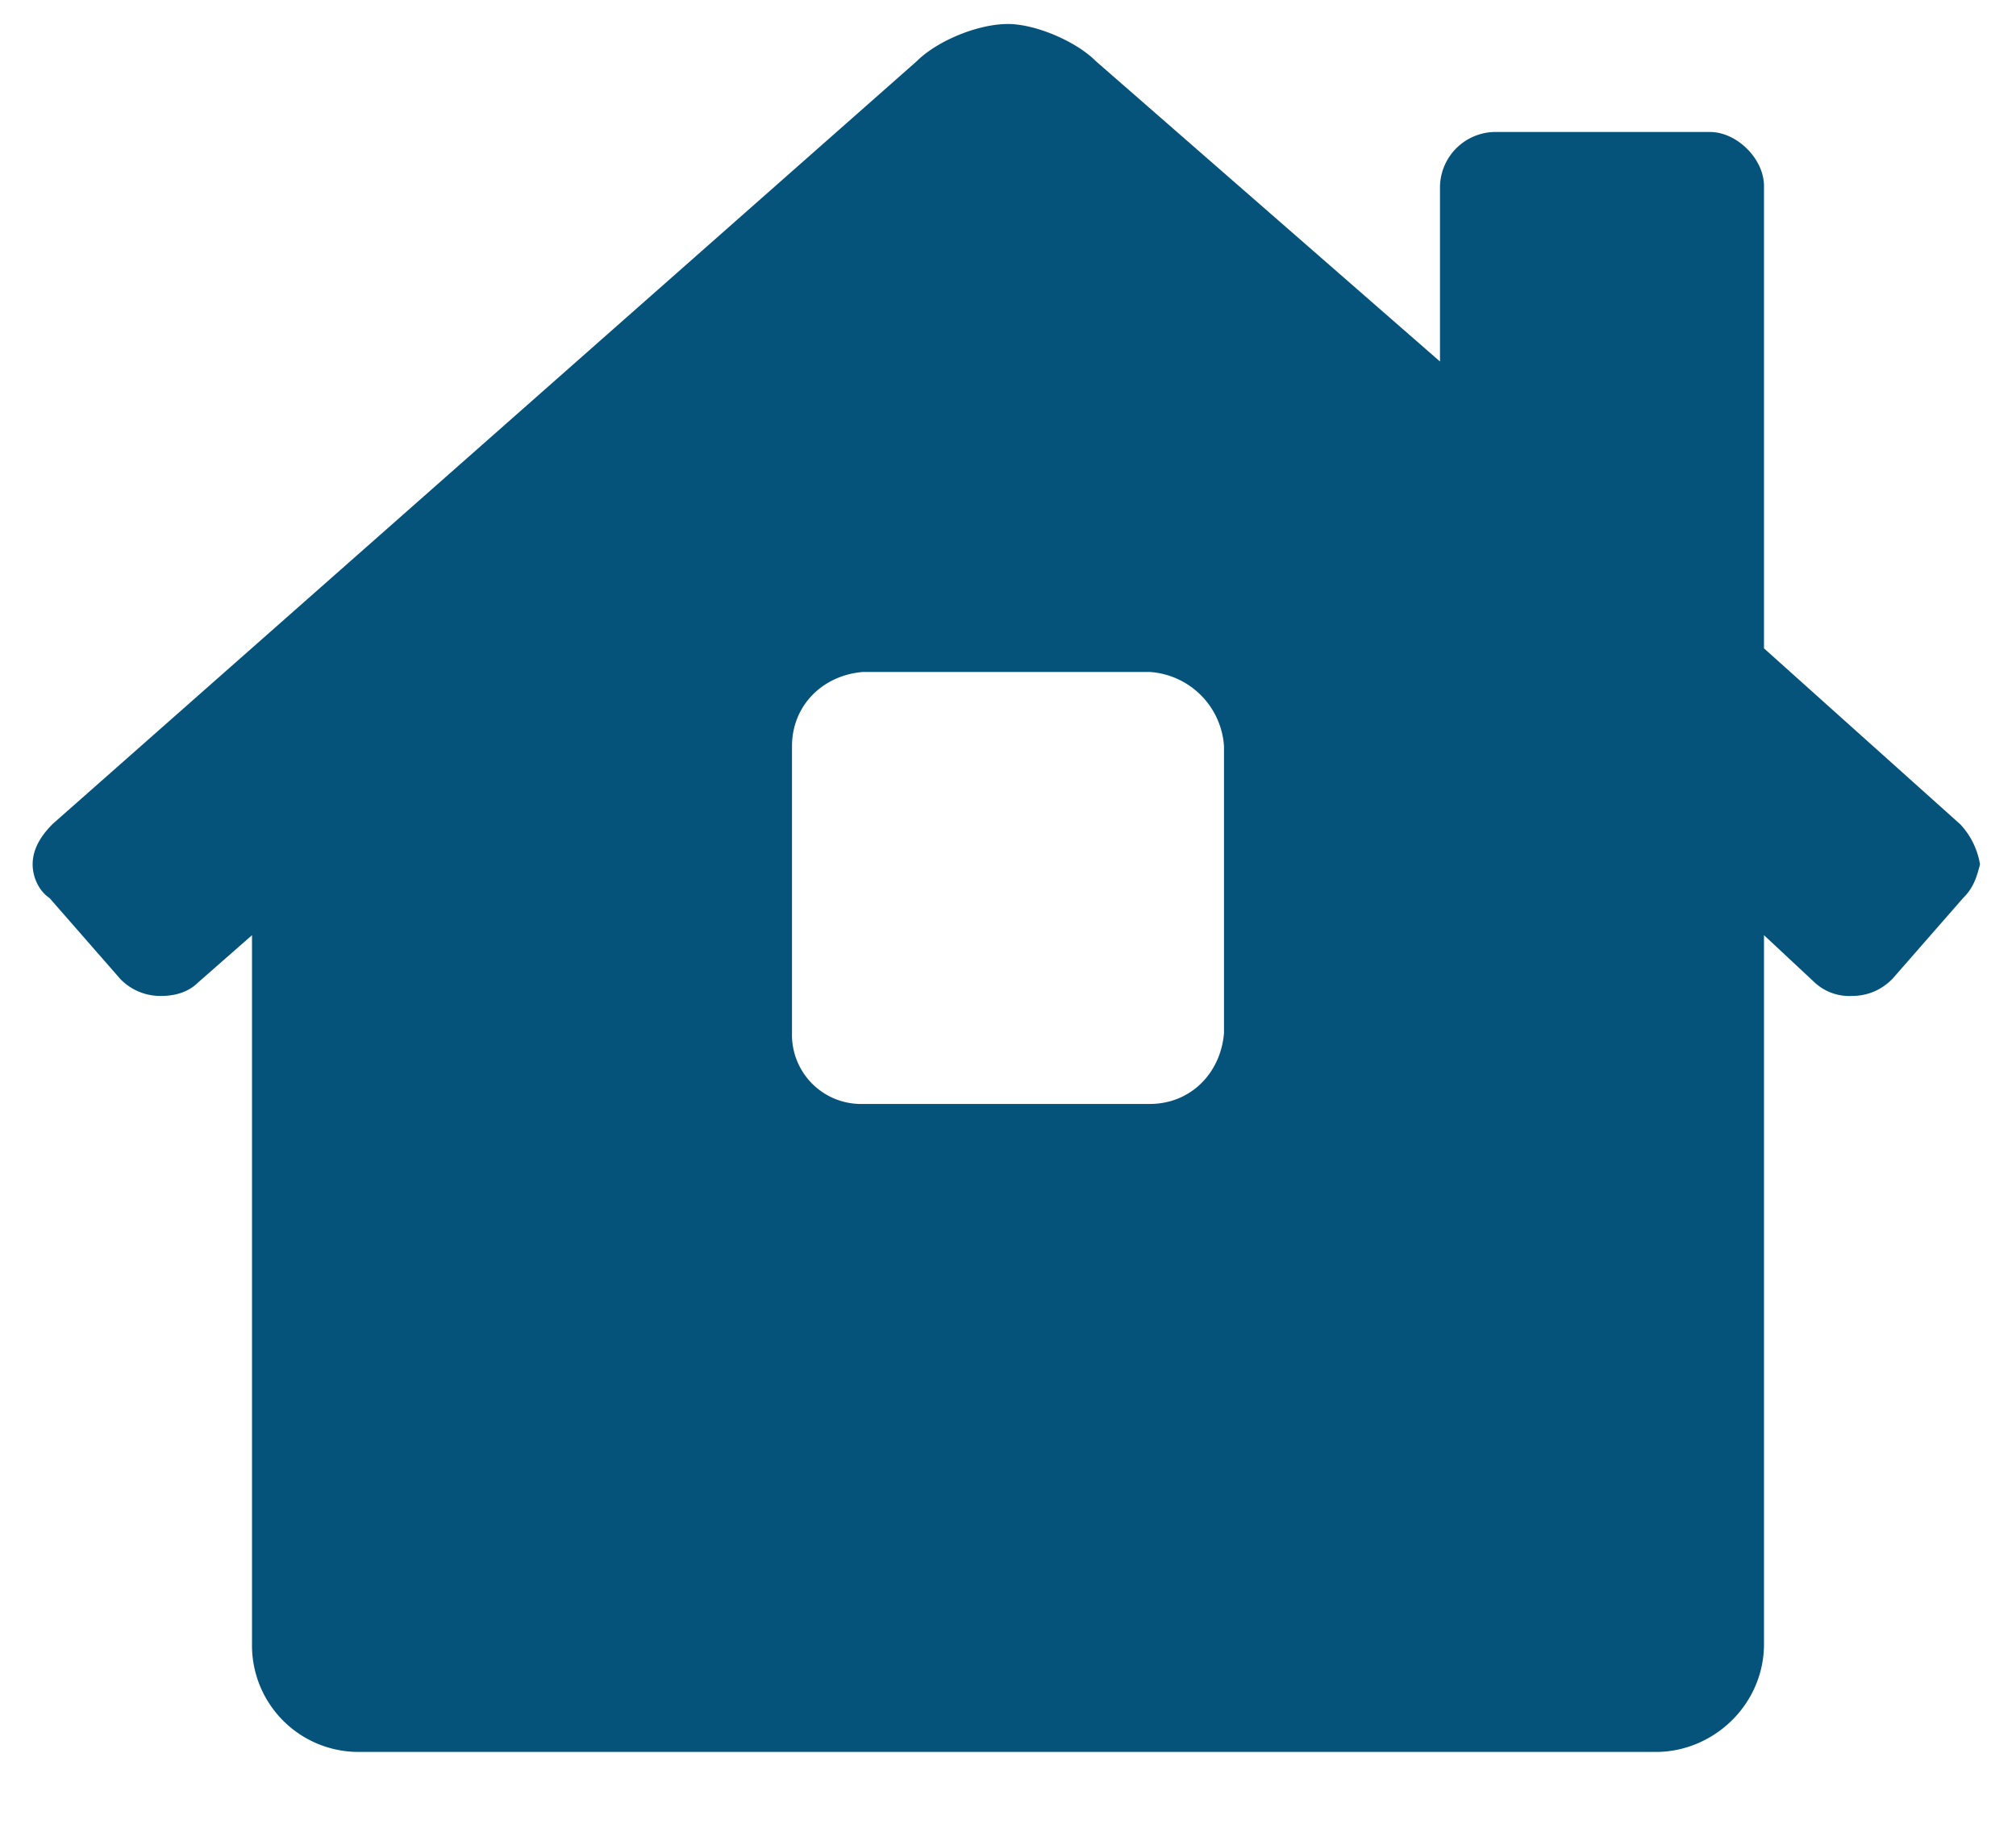 <svg width="21" height="19" viewBox="0 0 21 19" fill="none" xmlns="http://www.w3.org/2000/svg"><path d="m20.414 8.582-2.039-1.828V1.938c0-.282-.281-.563-.563-.563h-2.25a.58.58 0 0 0-.562.563v1.828L11.414.636c-.21-.21-.633-.386-.914-.386-.316 0-.738.176-.95.387l-9 7.945c-.105.105-.21.246-.21.422 0 .14.07.281.176.351l.738.844a.58.58 0 0 0 .422.176c.14 0 .281-.035.387-.14l.562-.493v7.383A1.11 1.11 0 0 0 3.75 18.25h13.5c.598 0 1.125-.492 1.125-1.125V9.742l.527.492a.53.53 0 0 0 .387.141c.176 0 .316-.07.422-.176l.738-.844c.106-.105.14-.21.176-.351a.8.8 0 0 0-.21-.422zm-7.664 2.18c-.035.422-.352.738-.773.738H8.988a.72.72 0 0 1-.738-.738V7.773c0-.421.316-.738.738-.773h2.989a.83.83 0 0 1 .773.773z" fill="#05537A"/></svg>